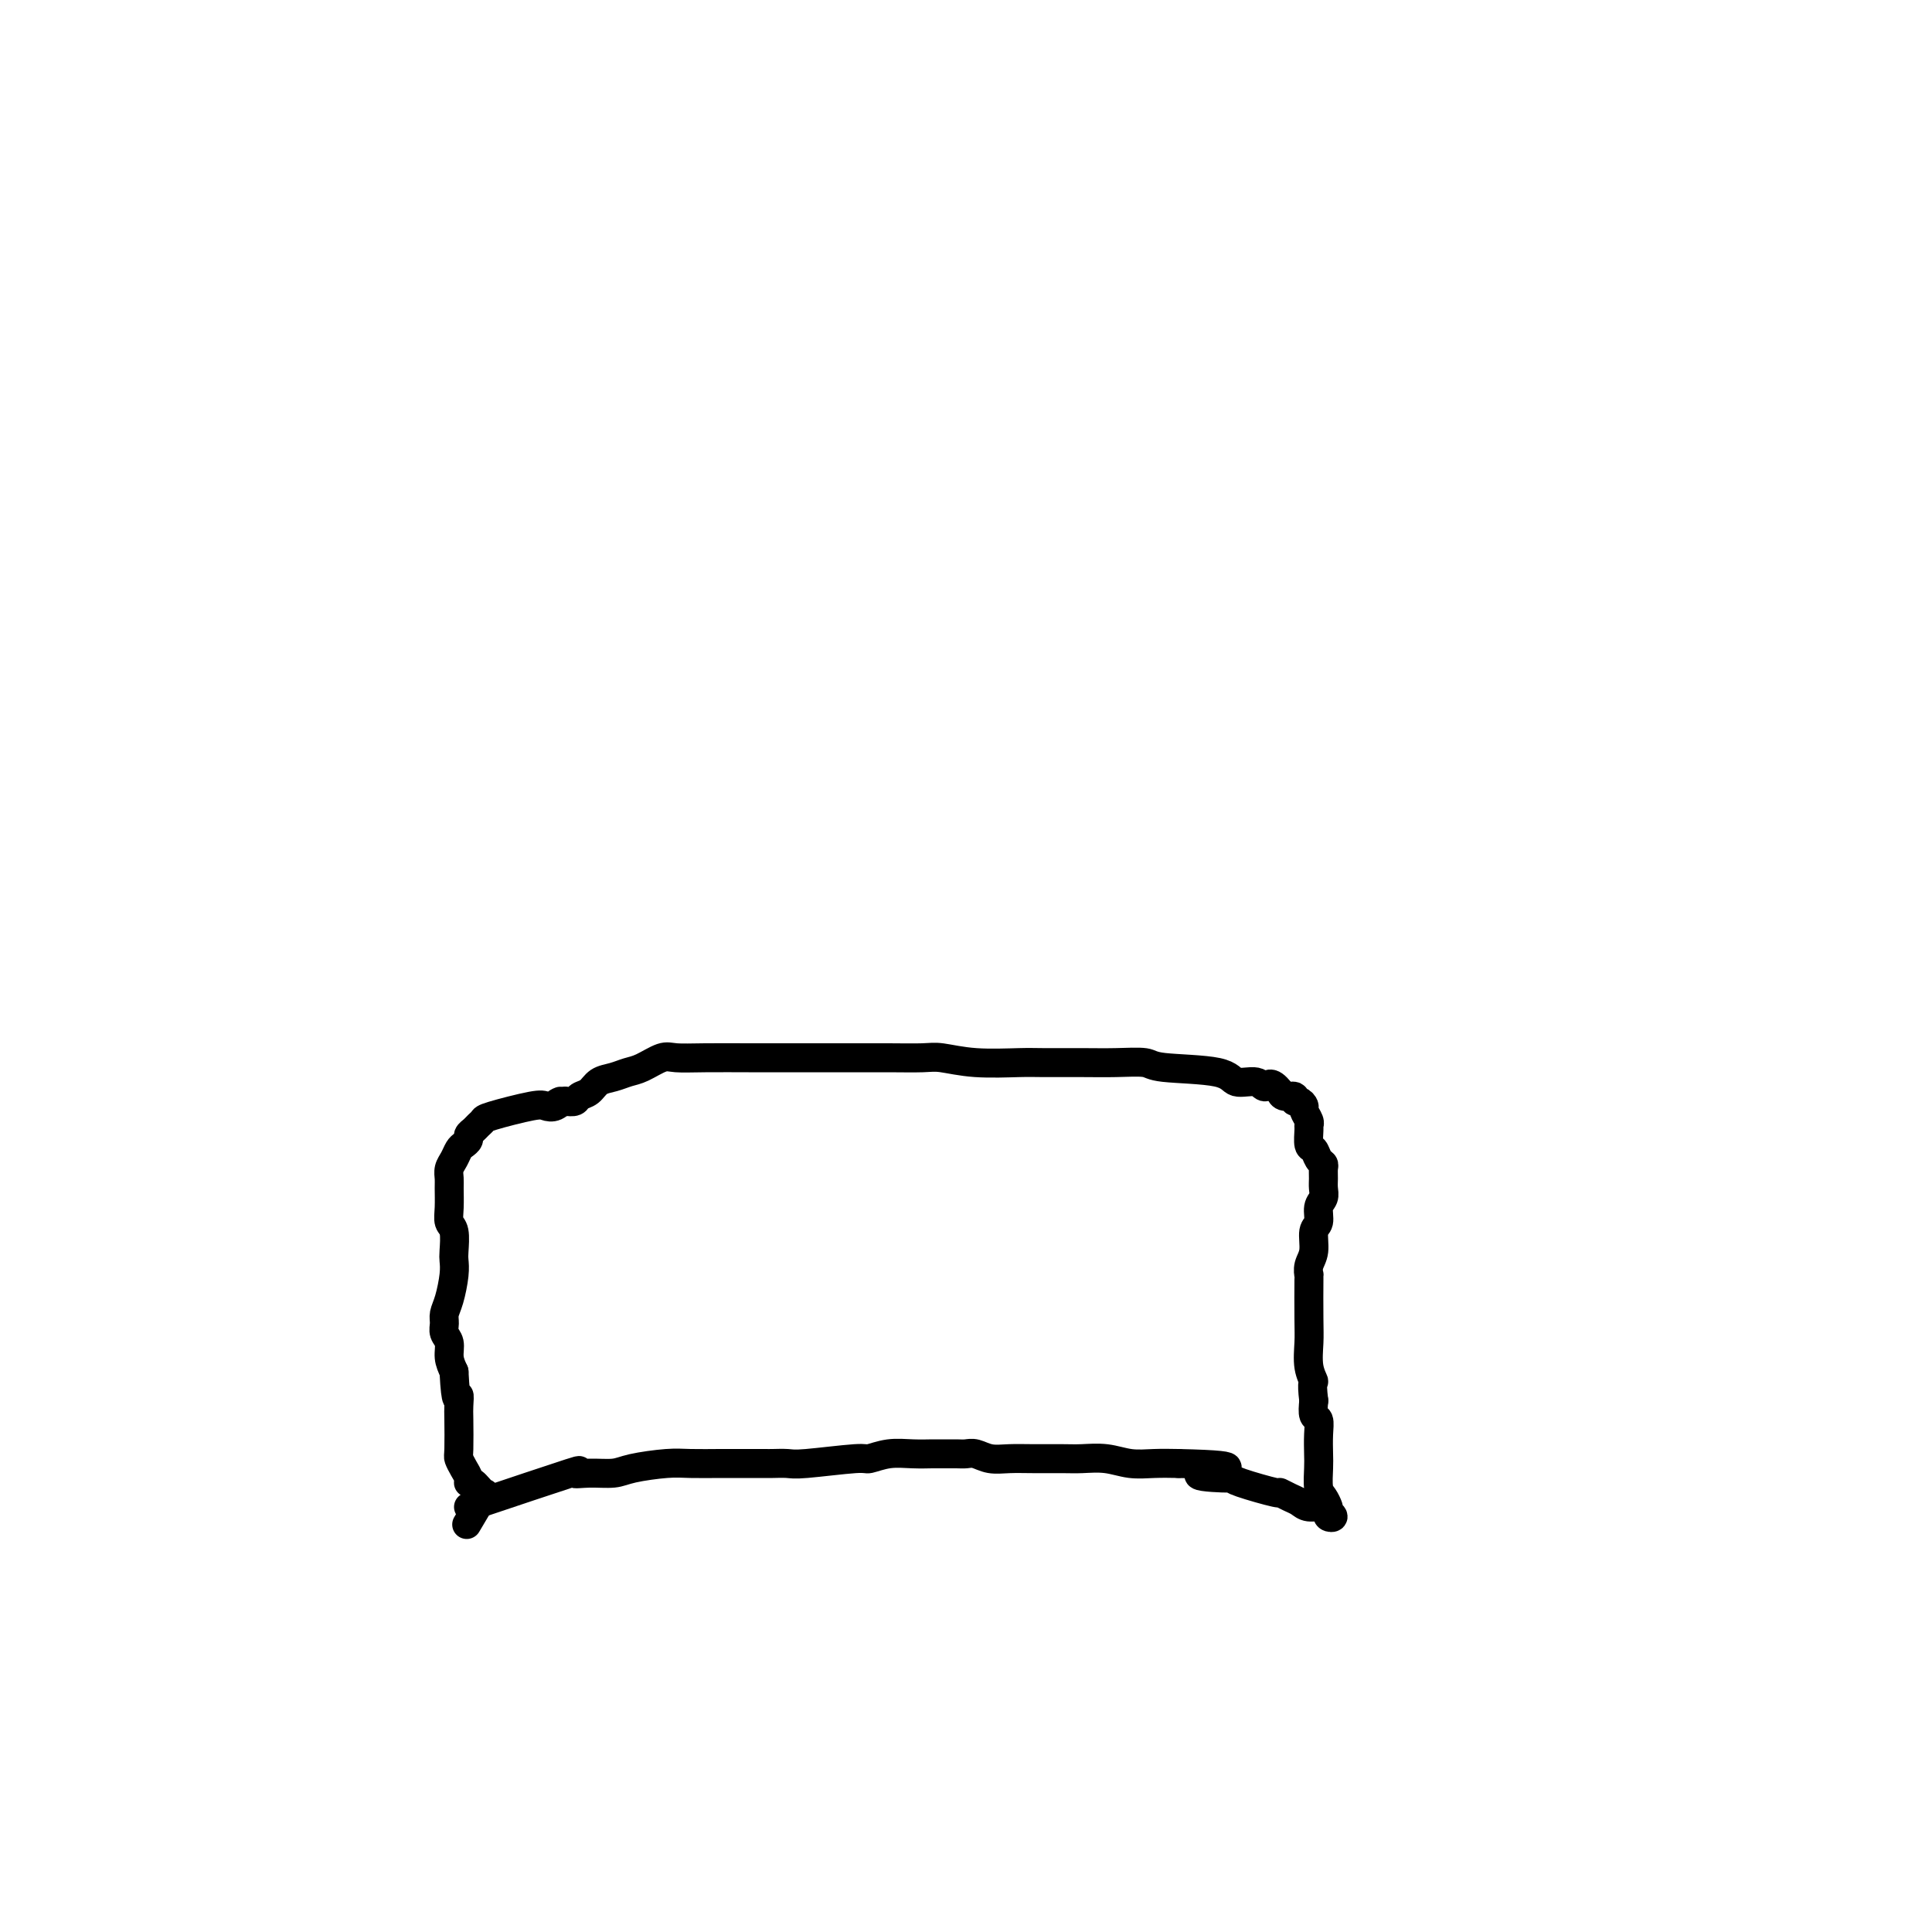 <svg viewBox='0 0 400 400' version='1.1' xmlns='http://www.w3.org/2000/svg' xmlns:xlink='http://www.w3.org/1999/xlink'><g fill='none' stroke='#000000' stroke-width='6' stroke-linecap='round' stroke-linejoin='round'><path d='M97,312c8.818,-2.960 17.636,-5.920 21,-7c3.364,-1.080 1.274,-0.279 1,0c-0.274,0.279 1.267,0.036 3,0c1.733,-0.036 3.657,0.134 5,0c1.343,-0.134 2.104,-0.572 4,-1c1.896,-0.428 4.928,-0.847 7,-1c2.072,-0.153 3.183,-0.041 5,0c1.817,0.041 4.339,0.011 6,0c1.661,-0.011 2.461,-0.002 4,0c1.539,0.002 3.817,-0.004 5,0c1.183,0.004 1.270,0.016 2,0c0.730,-0.016 2.101,-0.061 3,0c0.899,0.061 1.324,0.226 4,0c2.676,-0.226 7.603,-0.845 10,-1c2.397,-0.155 2.265,0.155 3,0c0.735,-0.155 2.336,-0.774 4,-1c1.664,-0.226 3.390,-0.060 5,0c1.610,0.060 3.102,0.015 4,0c0.898,-0.015 1.201,-0.000 2,0c0.799,0.000 2.092,-0.014 3,0c0.908,0.014 1.430,0.056 2,0c0.570,-0.056 1.188,-0.211 2,0c0.812,0.211 1.819,0.789 3,1c1.181,0.211 2.538,0.056 4,0c1.462,-0.056 3.030,-0.011 5,0c1.970,0.011 4.343,-0.011 6,0c1.657,0.011 2.599,0.055 4,0c1.401,-0.055 3.262,-0.211 5,0c1.738,0.211 3.352,0.788 5,1c1.648,0.212 3.328,0.061 5,0c1.672,-0.061 3.336,-0.030 5,0'/><path d='M244,303c17.320,0.390 7.619,1.366 5,2c-2.619,0.634 1.843,0.925 4,1c2.157,0.075 2.010,-0.068 2,0c-0.010,0.068 0.119,0.347 2,1c1.881,0.653 5.514,1.682 7,2c1.486,0.318 0.825,-0.073 1,0c0.175,0.073 1.186,0.612 2,1c0.814,0.388 1.432,0.625 2,1c0.568,0.375 1.085,0.889 2,1c0.915,0.111 2.227,-0.180 3,0c0.773,0.180 1.006,0.829 1,1c-0.006,0.171 -0.249,-0.138 0,0c0.249,0.138 0.992,0.724 1,1c0.008,0.276 -0.720,0.242 -1,0c-0.280,-0.242 -0.114,-0.691 0,-1c0.114,-0.309 0.174,-0.480 0,-1c-0.174,-0.520 -0.583,-1.391 -1,-2c-0.417,-0.609 -0.843,-0.955 -1,-2c-0.157,-1.045 -0.046,-2.789 0,-4c0.046,-1.211 0.026,-1.888 0,-3c-0.026,-1.112 -0.059,-2.659 0,-4c0.059,-1.341 0.208,-2.476 0,-3c-0.208,-0.524 -0.774,-0.435 -1,-1c-0.226,-0.565 -0.113,-1.782 0,-3'/><path d='M272,290c-0.558,-4.505 0.047,-3.769 0,-4c-0.047,-0.231 -0.744,-1.430 -1,-3c-0.256,-1.570 -0.070,-3.512 0,-5c0.070,-1.488 0.023,-2.522 0,-5c-0.023,-2.478 -0.021,-6.401 0,-8c0.021,-1.599 0.062,-0.874 0,-1c-0.062,-0.126 -0.228,-1.101 0,-2c0.228,-0.899 0.849,-1.721 1,-3c0.151,-1.279 -0.170,-3.014 0,-4c0.170,-0.986 0.830,-1.223 1,-2c0.170,-0.777 -0.151,-2.096 0,-3c0.151,-0.904 0.773,-1.394 1,-2c0.227,-0.606 0.058,-1.327 0,-2c-0.058,-0.673 -0.004,-1.298 0,-2c0.004,-0.702 -0.041,-1.481 0,-2c0.041,-0.519 0.169,-0.776 0,-1c-0.169,-0.224 -0.634,-0.413 -1,-1c-0.366,-0.587 -0.633,-1.571 -1,-2c-0.367,-0.429 -0.834,-0.304 -1,-1c-0.166,-0.696 -0.030,-2.214 0,-3c0.030,-0.786 -0.047,-0.842 0,-1c0.047,-0.158 0.219,-0.420 0,-1c-0.219,-0.580 -0.827,-1.480 -1,-2c-0.173,-0.520 0.091,-0.660 0,-1c-0.091,-0.340 -0.535,-0.878 -1,-1c-0.465,-0.122 -0.949,0.174 -1,0c-0.051,-0.174 0.333,-0.816 0,-1c-0.333,-0.184 -1.381,0.090 -2,0c-0.619,-0.090 -0.810,-0.545 -1,-1'/><path d='M265,226c-2.010,-2.633 -2.535,-1.216 -3,-1c-0.465,0.216 -0.870,-0.769 -2,-1c-1.130,-0.231 -2.986,0.292 -4,0c-1.014,-0.292 -1.187,-1.399 -4,-2c-2.813,-0.601 -8.266,-0.697 -11,-1c-2.734,-0.303 -2.751,-0.814 -4,-1c-1.249,-0.186 -3.732,-0.049 -6,0c-2.268,0.049 -4.323,0.009 -7,0c-2.677,-0.009 -5.977,0.012 -8,0c-2.023,-0.012 -2.768,-0.056 -5,0c-2.232,0.056 -5.949,0.211 -9,0c-3.051,-0.211 -5.435,-0.789 -7,-1c-1.565,-0.211 -2.312,-0.057 -4,0c-1.688,0.057 -4.317,0.015 -7,0c-2.683,-0.015 -5.420,-0.004 -7,0c-1.580,0.004 -2.003,0.001 -4,0c-1.997,-0.001 -5.567,0.000 -8,0c-2.433,-0.000 -3.728,-0.002 -5,0c-1.272,0.002 -2.522,0.007 -5,0c-2.478,-0.007 -6.186,-0.027 -9,0c-2.814,0.027 -4.735,0.102 -6,0c-1.265,-0.102 -1.876,-0.379 -3,0c-1.124,0.379 -2.762,1.415 -4,2c-1.238,0.585 -2.076,0.720 -3,1c-0.924,0.280 -1.935,0.706 -3,1c-1.065,0.294 -2.186,0.457 -3,1c-0.814,0.543 -1.321,1.465 -2,2c-0.679,0.535 -1.529,0.682 -2,1c-0.471,0.318 -0.563,0.805 -1,1c-0.437,0.195 -1.218,0.097 -2,0'/><path d='M117,228c-3.288,1.334 -1.508,0.168 -1,0c0.508,-0.168 -0.255,0.662 -1,1c-0.745,0.338 -1.471,0.185 -2,0c-0.529,-0.185 -0.863,-0.400 -3,0c-2.137,0.400 -6.079,1.417 -8,2c-1.921,0.583 -1.820,0.734 -2,1c-0.180,0.266 -0.640,0.649 -1,1c-0.360,0.351 -0.621,0.671 -1,1c-0.379,0.329 -0.875,0.669 -1,1c-0.125,0.331 0.120,0.655 0,1c-0.120,0.345 -0.607,0.712 -1,1c-0.393,0.288 -0.694,0.498 -1,1c-0.306,0.502 -0.618,1.296 -1,2c-0.382,0.704 -0.836,1.320 -1,2c-0.164,0.680 -0.040,1.426 0,2c0.040,0.574 -0.003,0.976 0,2c0.003,1.024 0.053,2.668 0,4c-0.053,1.332 -0.210,2.350 0,3c0.210,0.650 0.785,0.933 1,2c0.215,1.067 0.068,2.919 0,4c-0.068,1.081 -0.056,1.392 0,2c0.056,0.608 0.158,1.514 0,3c-0.158,1.486 -0.574,3.552 -1,5c-0.426,1.448 -0.861,2.278 -1,3c-0.139,0.722 0.018,1.337 0,2c-0.018,0.663 -0.211,1.374 0,2c0.211,0.626 0.826,1.169 1,2c0.174,0.831 -0.093,1.952 0,3c0.093,1.048 0.547,2.024 1,3'/><path d='M94,284c0.381,7.533 0.833,5.366 1,5c0.167,-0.366 0.047,1.071 0,2c-0.047,0.929 -0.023,1.352 0,3c0.023,1.648 0.044,4.523 0,6c-0.044,1.477 -0.153,1.556 0,2c0.153,0.444 0.570,1.251 1,2c0.430,0.749 0.875,1.439 1,2c0.125,0.561 -0.069,0.992 0,1c0.069,0.008 0.400,-0.407 1,0c0.600,0.407 1.470,1.635 2,2c0.530,0.365 0.720,-0.132 0,1c-0.720,1.132 -2.348,3.895 -3,5c-0.652,1.105 -0.326,0.553 0,0'/></g>
</svg>
